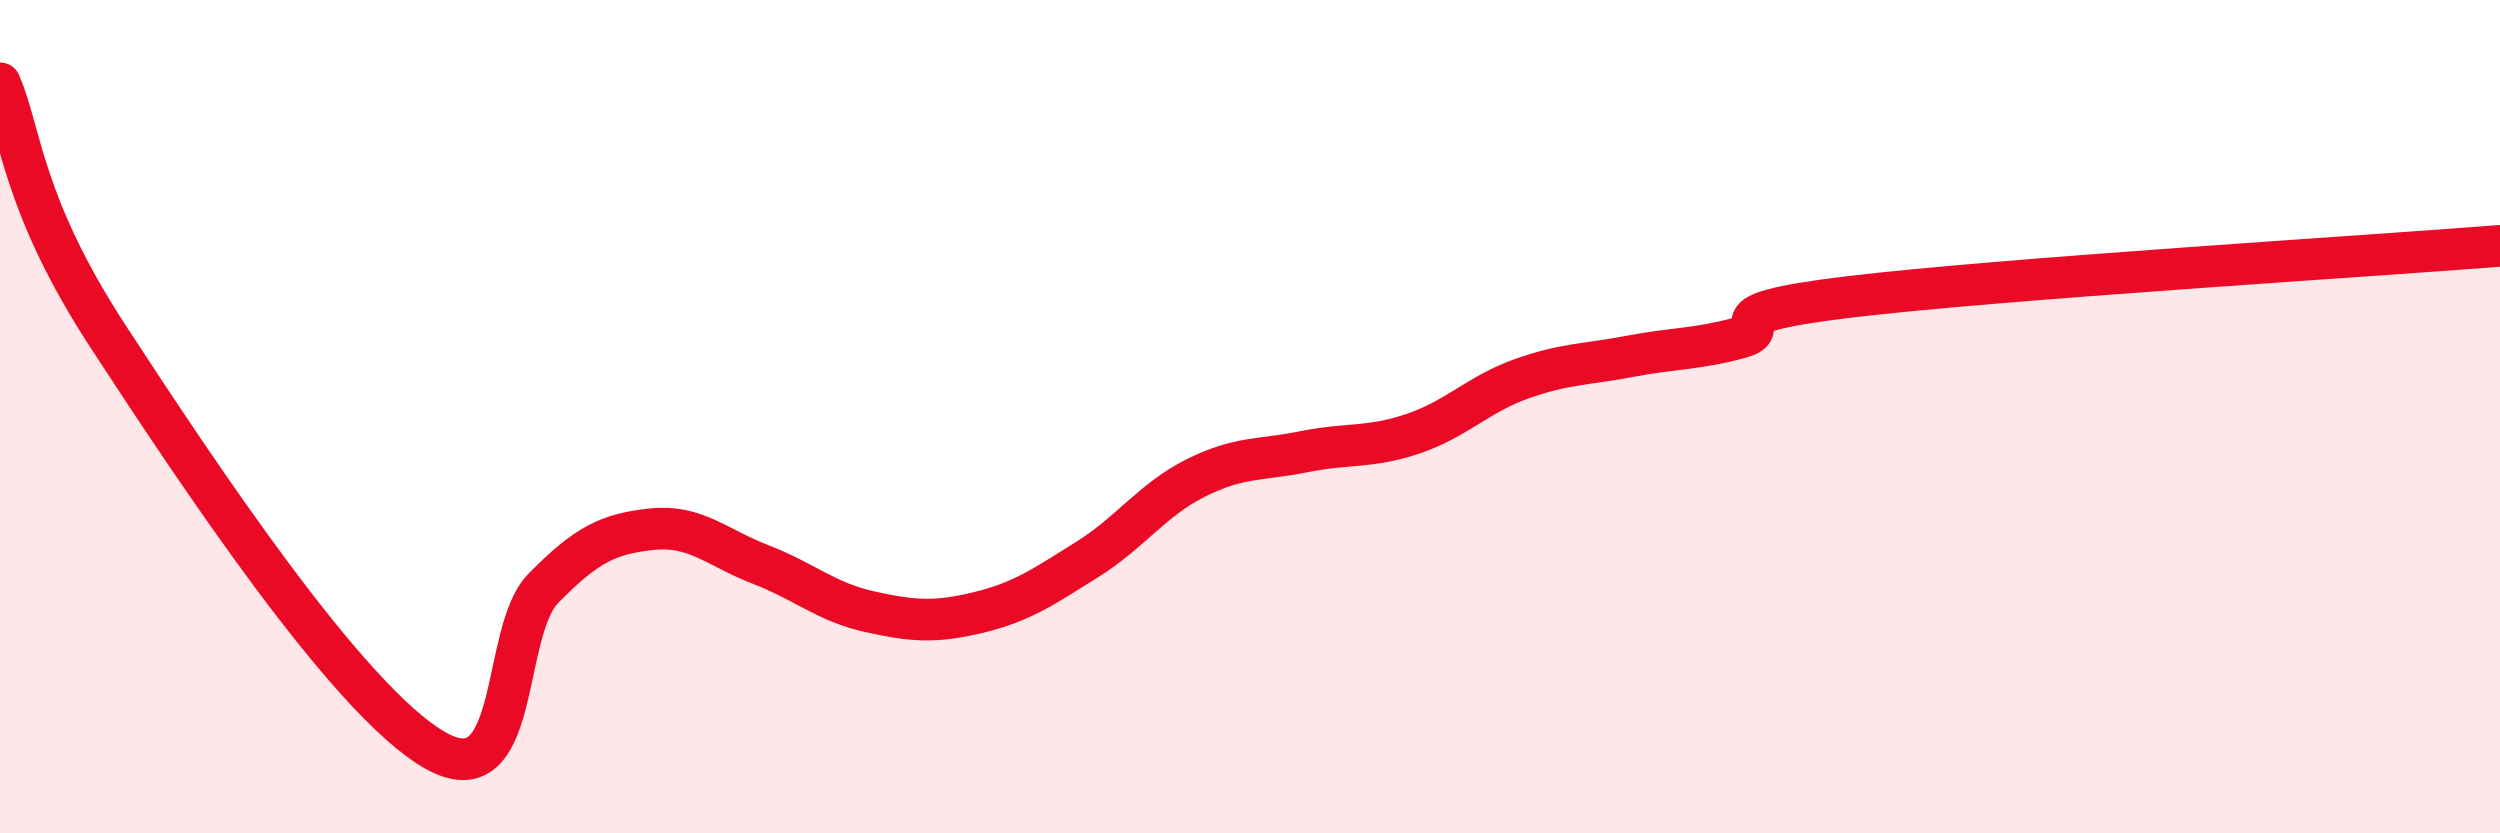 
    <svg width="60" height="20" viewBox="0 0 60 20" xmlns="http://www.w3.org/2000/svg">
      <path
        d="M 0,2 C 0.52,3.22 0.52,4.9 2.61,8.1 C 4.7,11.3 8.34,16.8 10.43,18 C 12.52,19.2 12,15.18 13.04,14.12 C 14.08,13.06 14.61,12.81 15.65,12.7 C 16.69,12.59 17.22,13.15 18.26,13.55 C 19.3,13.95 19.83,14.45 20.87,14.68 C 21.91,14.91 22.44,14.95 23.48,14.7 C 24.52,14.45 25.05,14.08 26.09,13.43 C 27.13,12.78 27.66,11.99 28.7,11.47 C 29.74,10.95 30.26,11.05 31.3,10.84 C 32.34,10.63 32.87,10.76 33.91,10.41 C 34.95,10.06 35.48,9.46 36.52,9.09 C 37.56,8.72 38.09,8.75 39.13,8.55 C 40.17,8.35 40.7,8.39 41.74,8.11 C 42.78,7.83 40.7,7.57 44.35,7.13 C 48,6.69 56.87,6.15 60,5.9L60 20L0 20Z"
        fill="#EB0A25"
        opacity="0.1"
        stroke-linecap="round"
        stroke-linejoin="round"
      />
      <path
        d="M 0,2 C 0.52,3.22 0.52,4.9 2.61,8.1 C 4.7,11.3 8.34,16.8 10.43,18 C 12.52,19.2 12,15.18 13.04,14.12 C 14.08,13.06 14.61,12.81 15.65,12.7 C 16.69,12.59 17.22,13.15 18.26,13.55 C 19.3,13.95 19.83,14.45 20.87,14.68 C 21.91,14.91 22.44,14.95 23.48,14.7 C 24.52,14.45 25.05,14.08 26.09,13.43 C 27.13,12.78 27.66,11.99 28.7,11.47 C 29.74,10.95 30.26,11.05 31.3,10.84 C 32.34,10.63 32.87,10.76 33.91,10.41 C 34.95,10.06 35.48,9.46 36.52,9.09 C 37.56,8.72 38.09,8.75 39.13,8.55 C 40.17,8.35 40.7,8.39 41.74,8.11 C 42.78,7.83 40.7,7.57 44.35,7.13 C 48,6.69 56.87,6.15 60,5.9"
        stroke="#EB0A25"
        stroke-width="1"
        fill="none"
        stroke-linecap="round"
        stroke-linejoin="round"
      />
    </svg>
  